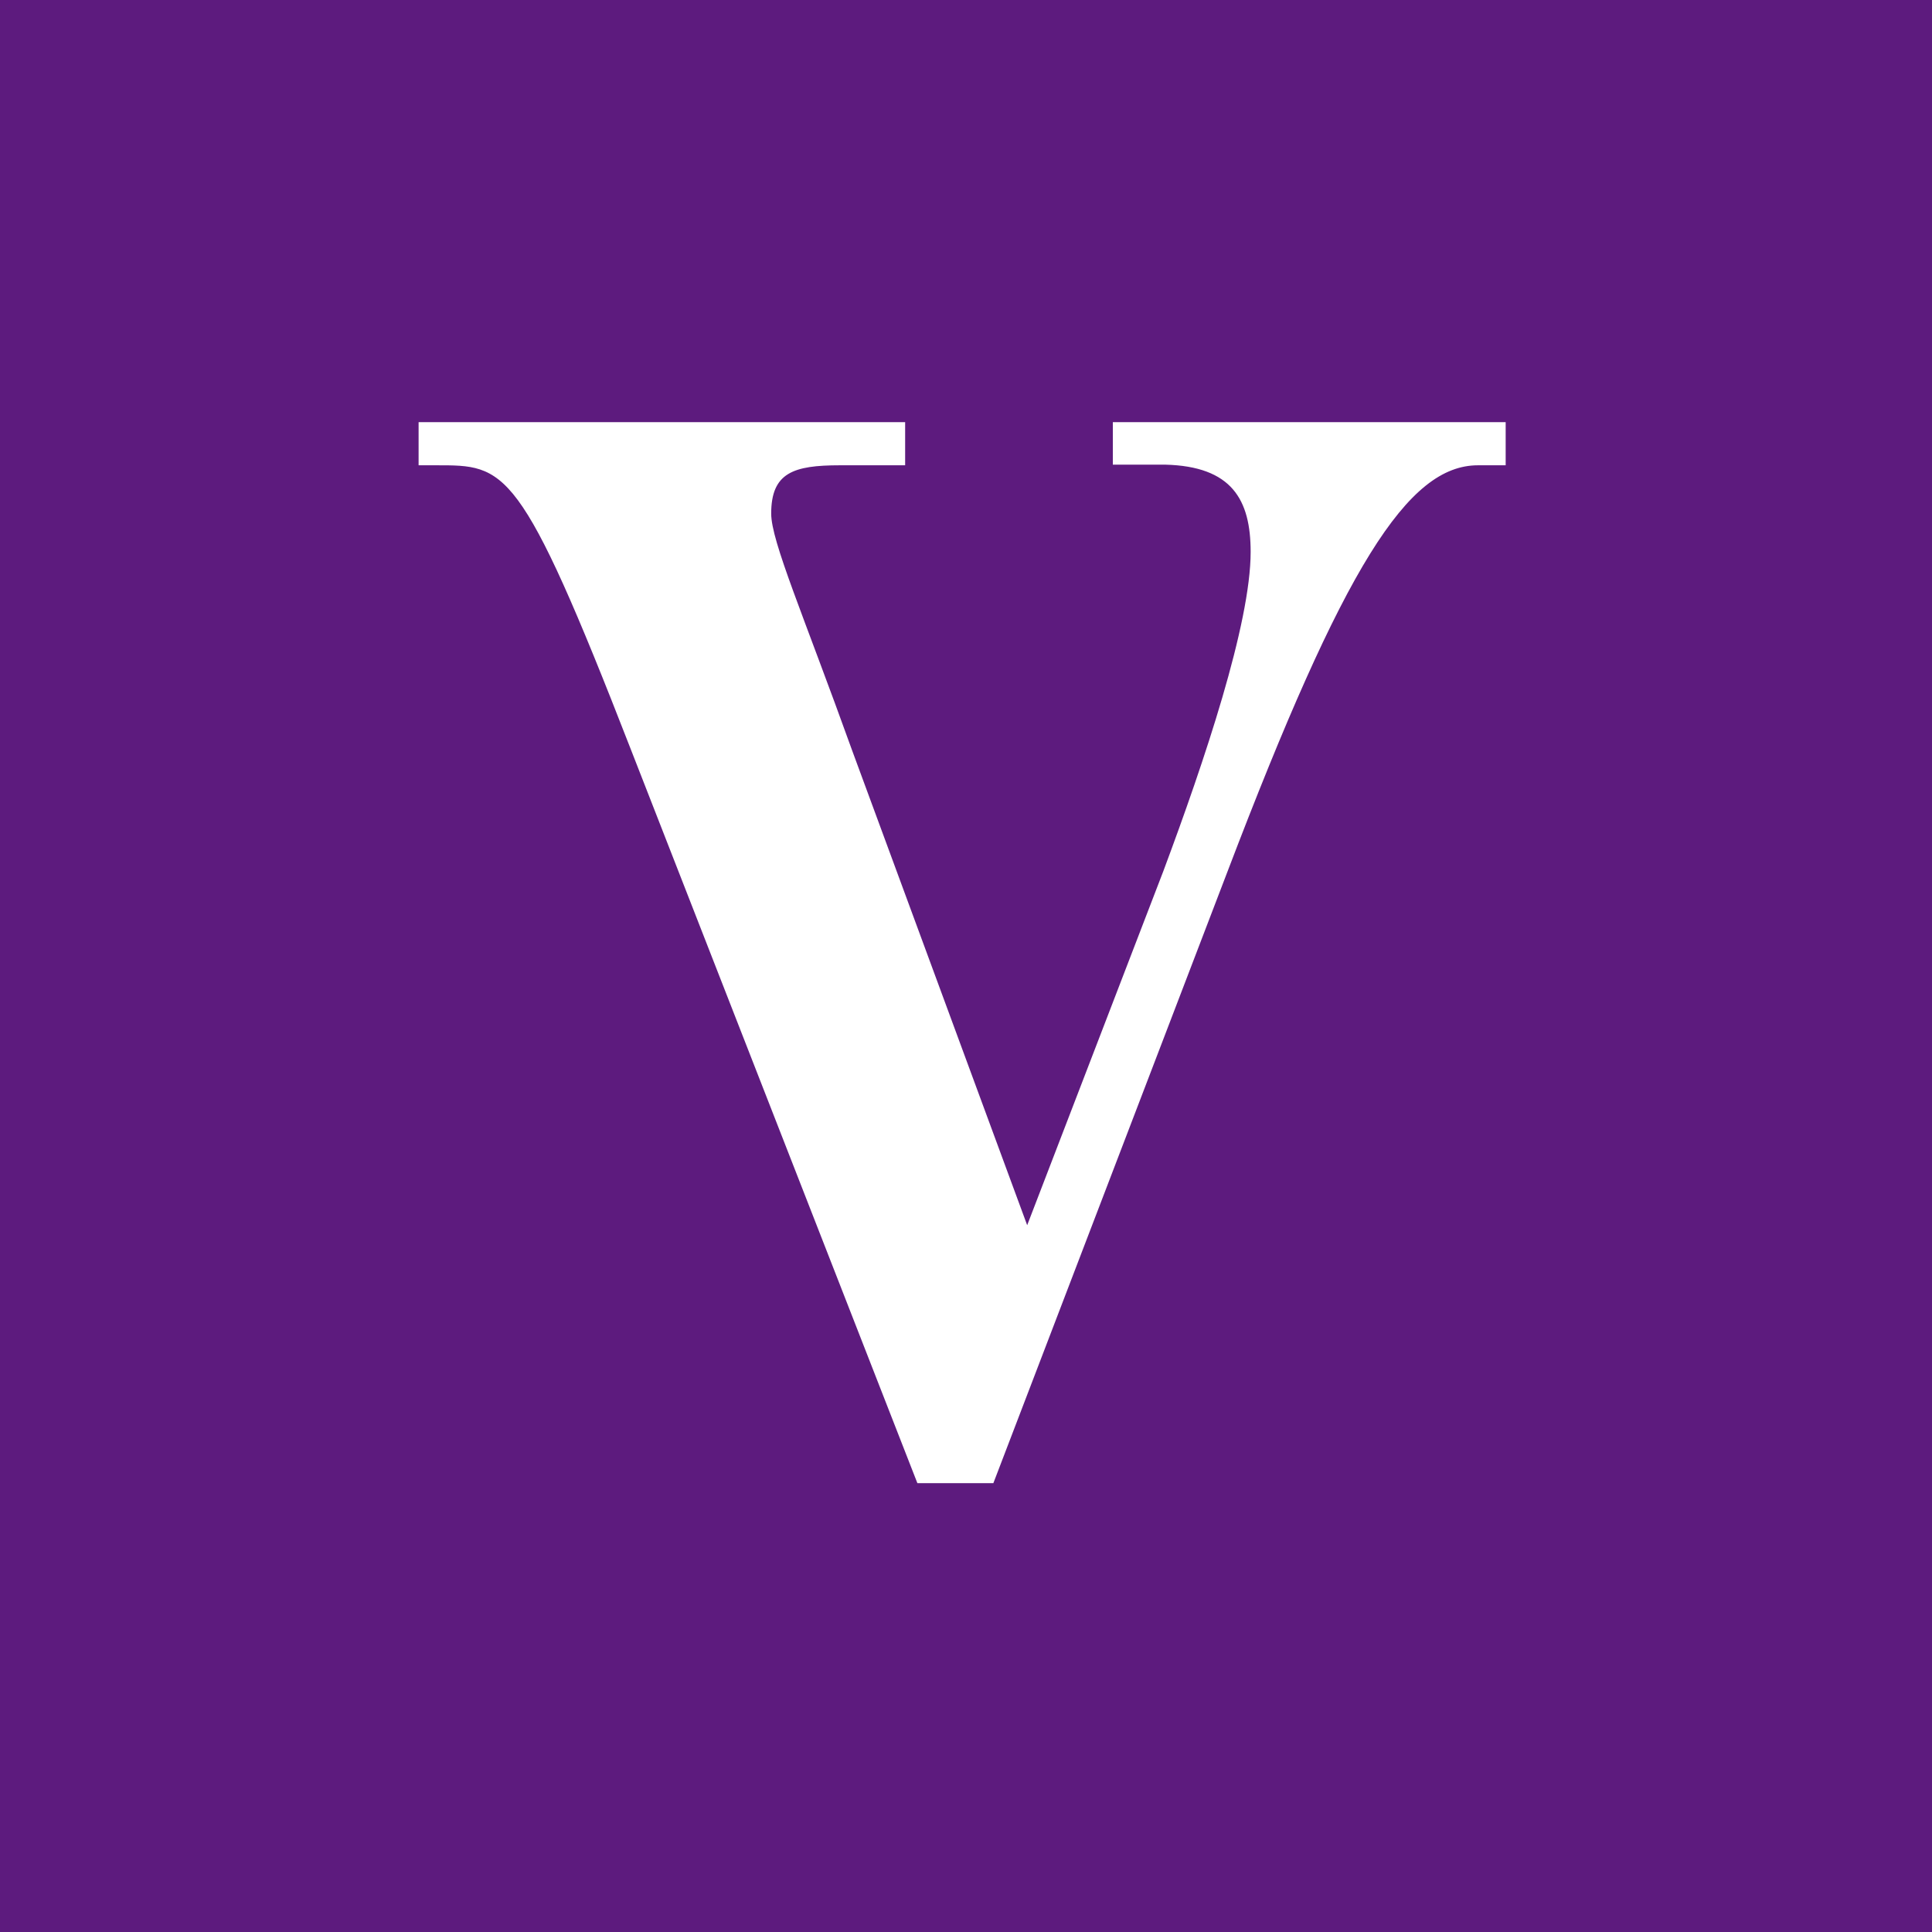 <svg width="60" height="60" viewBox="0 0 60 60" fill="none" xmlns="http://www.w3.org/2000/svg">
<rect width="60" height="60" fill="#5D1B7E"/>
<g clip-path="url(#clip0_150_775)">
<path d="M34.57 13.11H46.76V14.45H45.9C43.72 14.45 41.74 17.57 38.12 27.07L30.85 46.06H28.49L19.59 23.27C16.14 14.4 15.71 14.45 13.53 14.45H13V13.11H28.11V14.45H26.08C24.64 14.45 23.95 14.68 23.95 15.95C23.95 16.81 24.94 19.07 26.48 23.35L31.9 38.05L36.13 27.05C37.4 23.65 38.84 19.37 38.84 17.14C38.84 15.52 38.26 14.48 36.18 14.43H34.56V13.11H34.57Z" fill="white"/>
</g>
<defs>
<clipPath id="clip0_150_775">
<rect width="34" height="34" fill="white" transform="translate(13 13)"/>
</clipPath>
</defs>
</svg>
